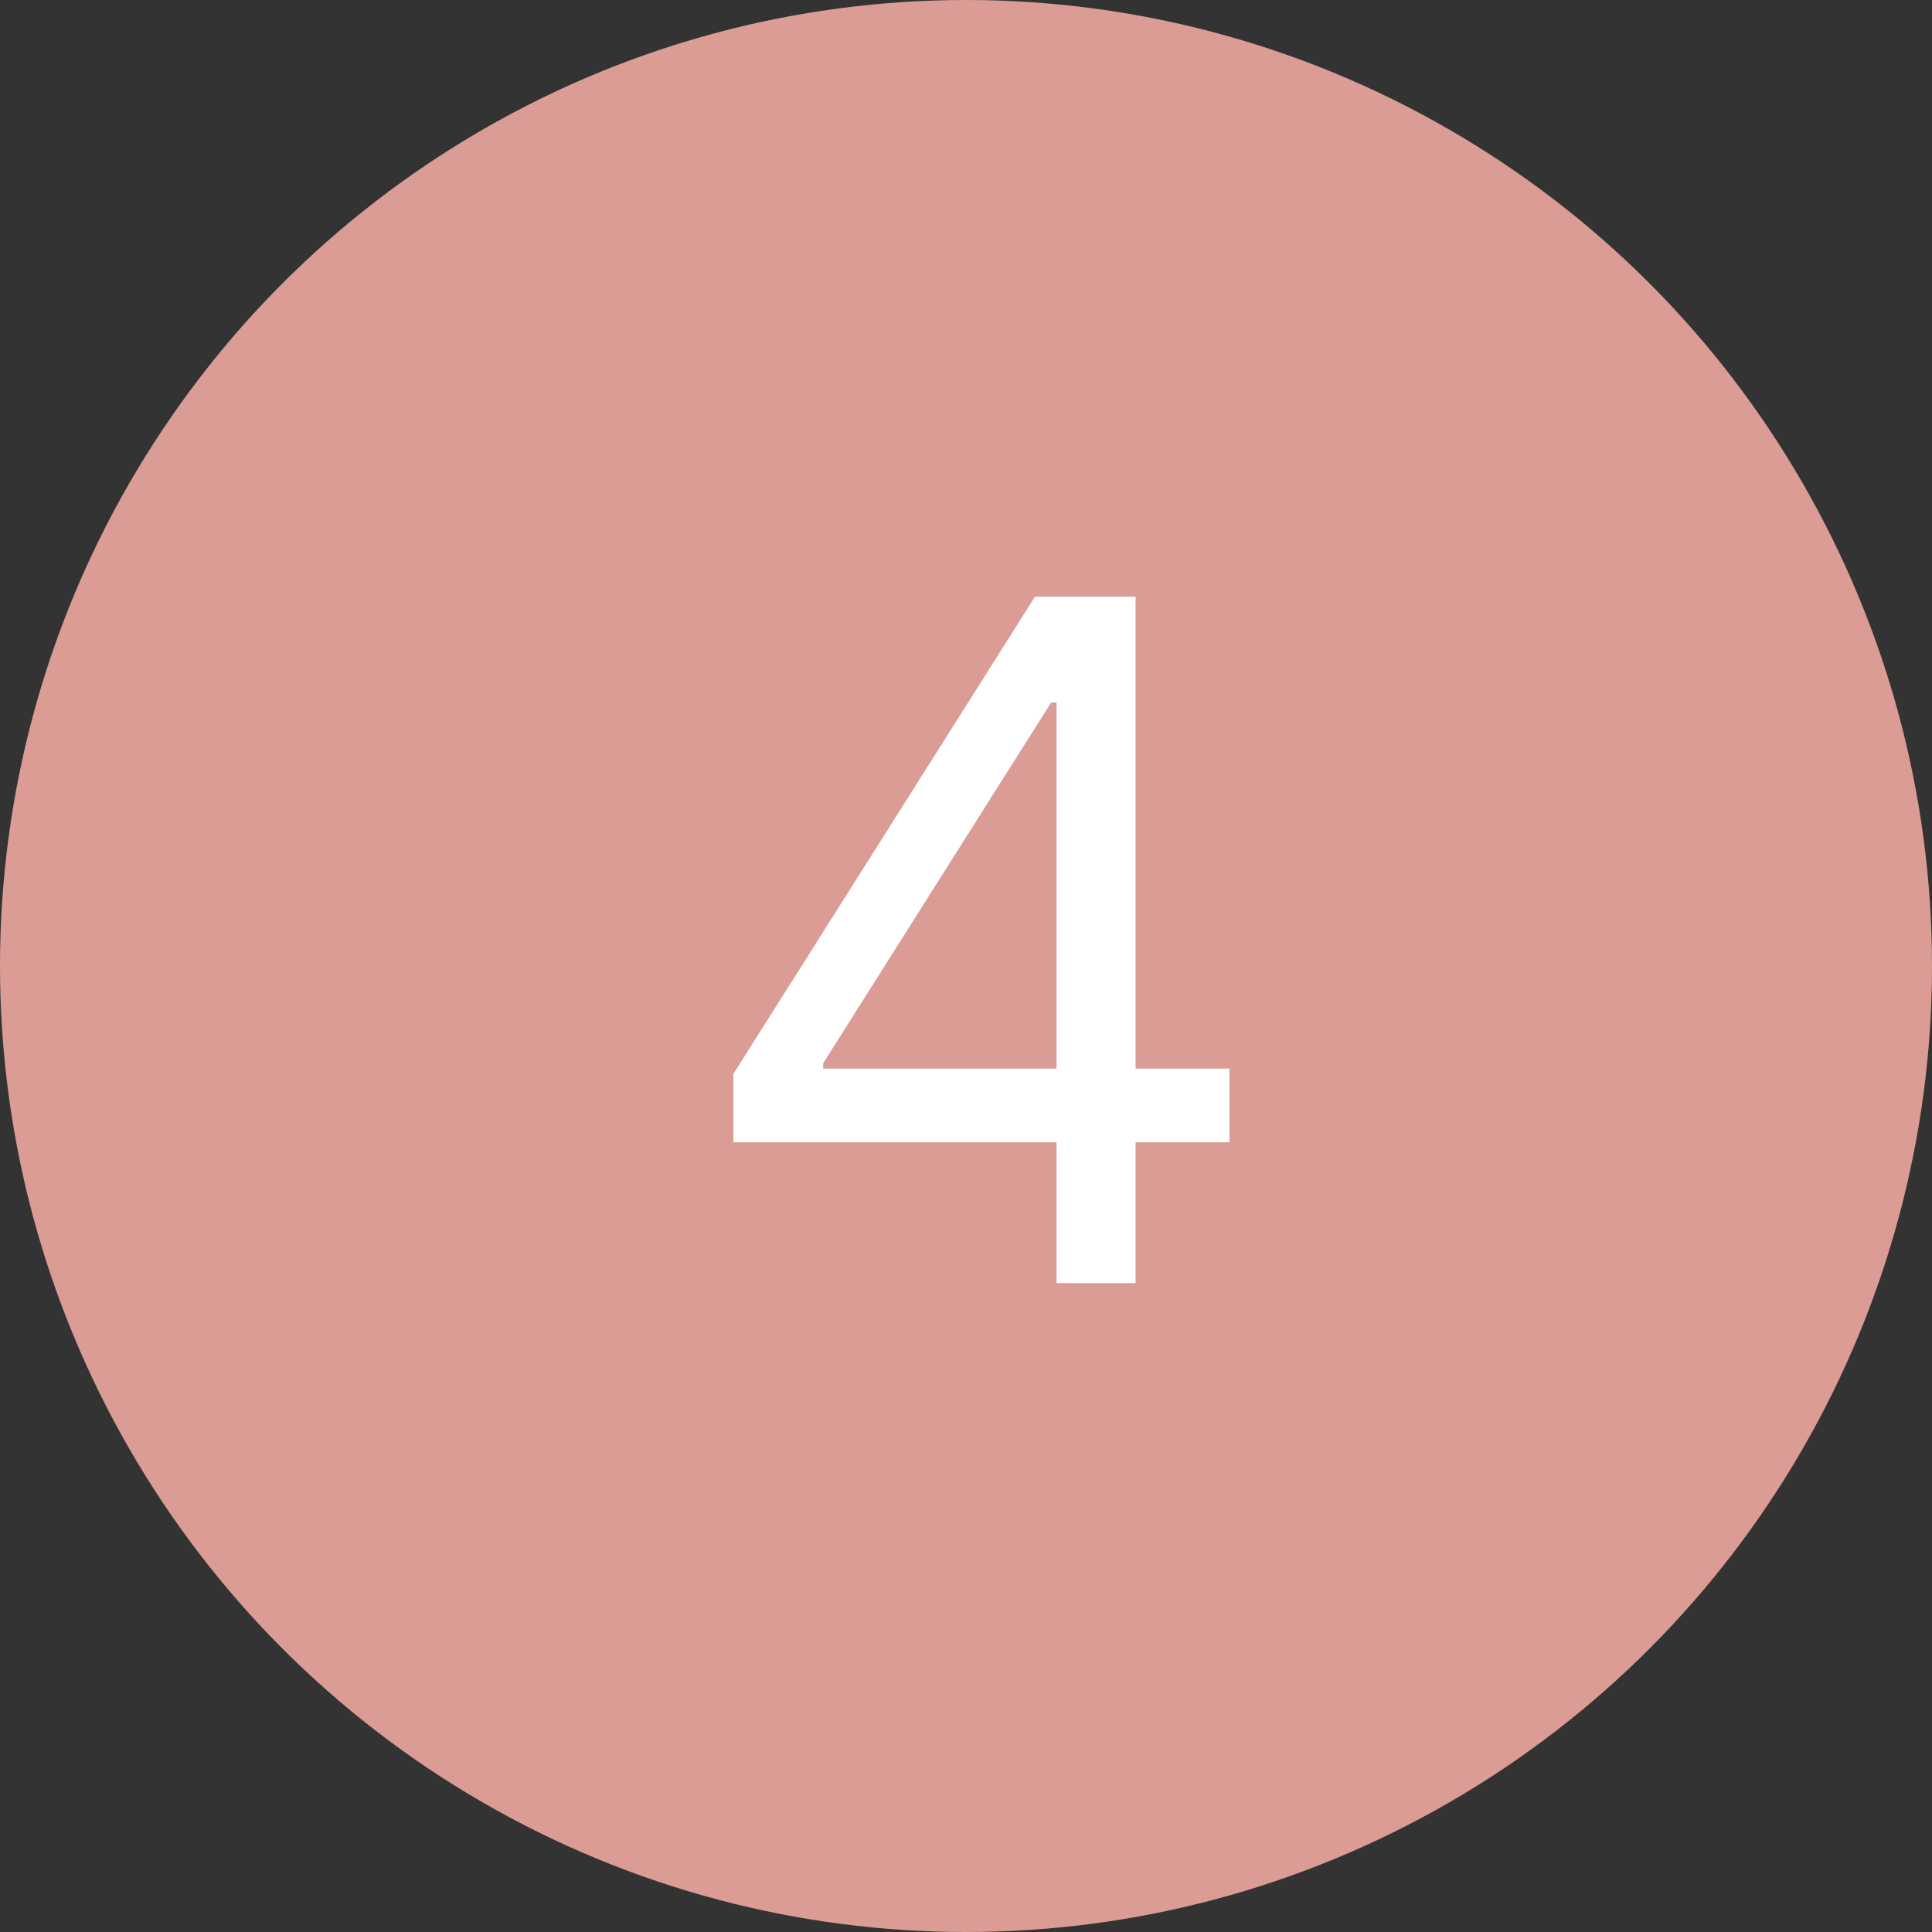 <?xml version="1.0" encoding="UTF-8"?> <svg xmlns="http://www.w3.org/2000/svg" width="131" height="131" viewBox="0 0 131 131" fill="none"><rect x="0" y="0" width="131" height="131" fill="#333333" stroke="none"/> <circle cx="65.5" cy="65.5" r="65.5" fill="#DB9C95"></circle> <path d="M49.727 77.454V72.818L70.182 40.455H73.546V47.636H71.273L55.818 72.091V72.454H83.364V77.454H49.727ZM71.636 87V76.046V73.886V40.455H77V87H71.636Z" fill="white"></path> </svg> 